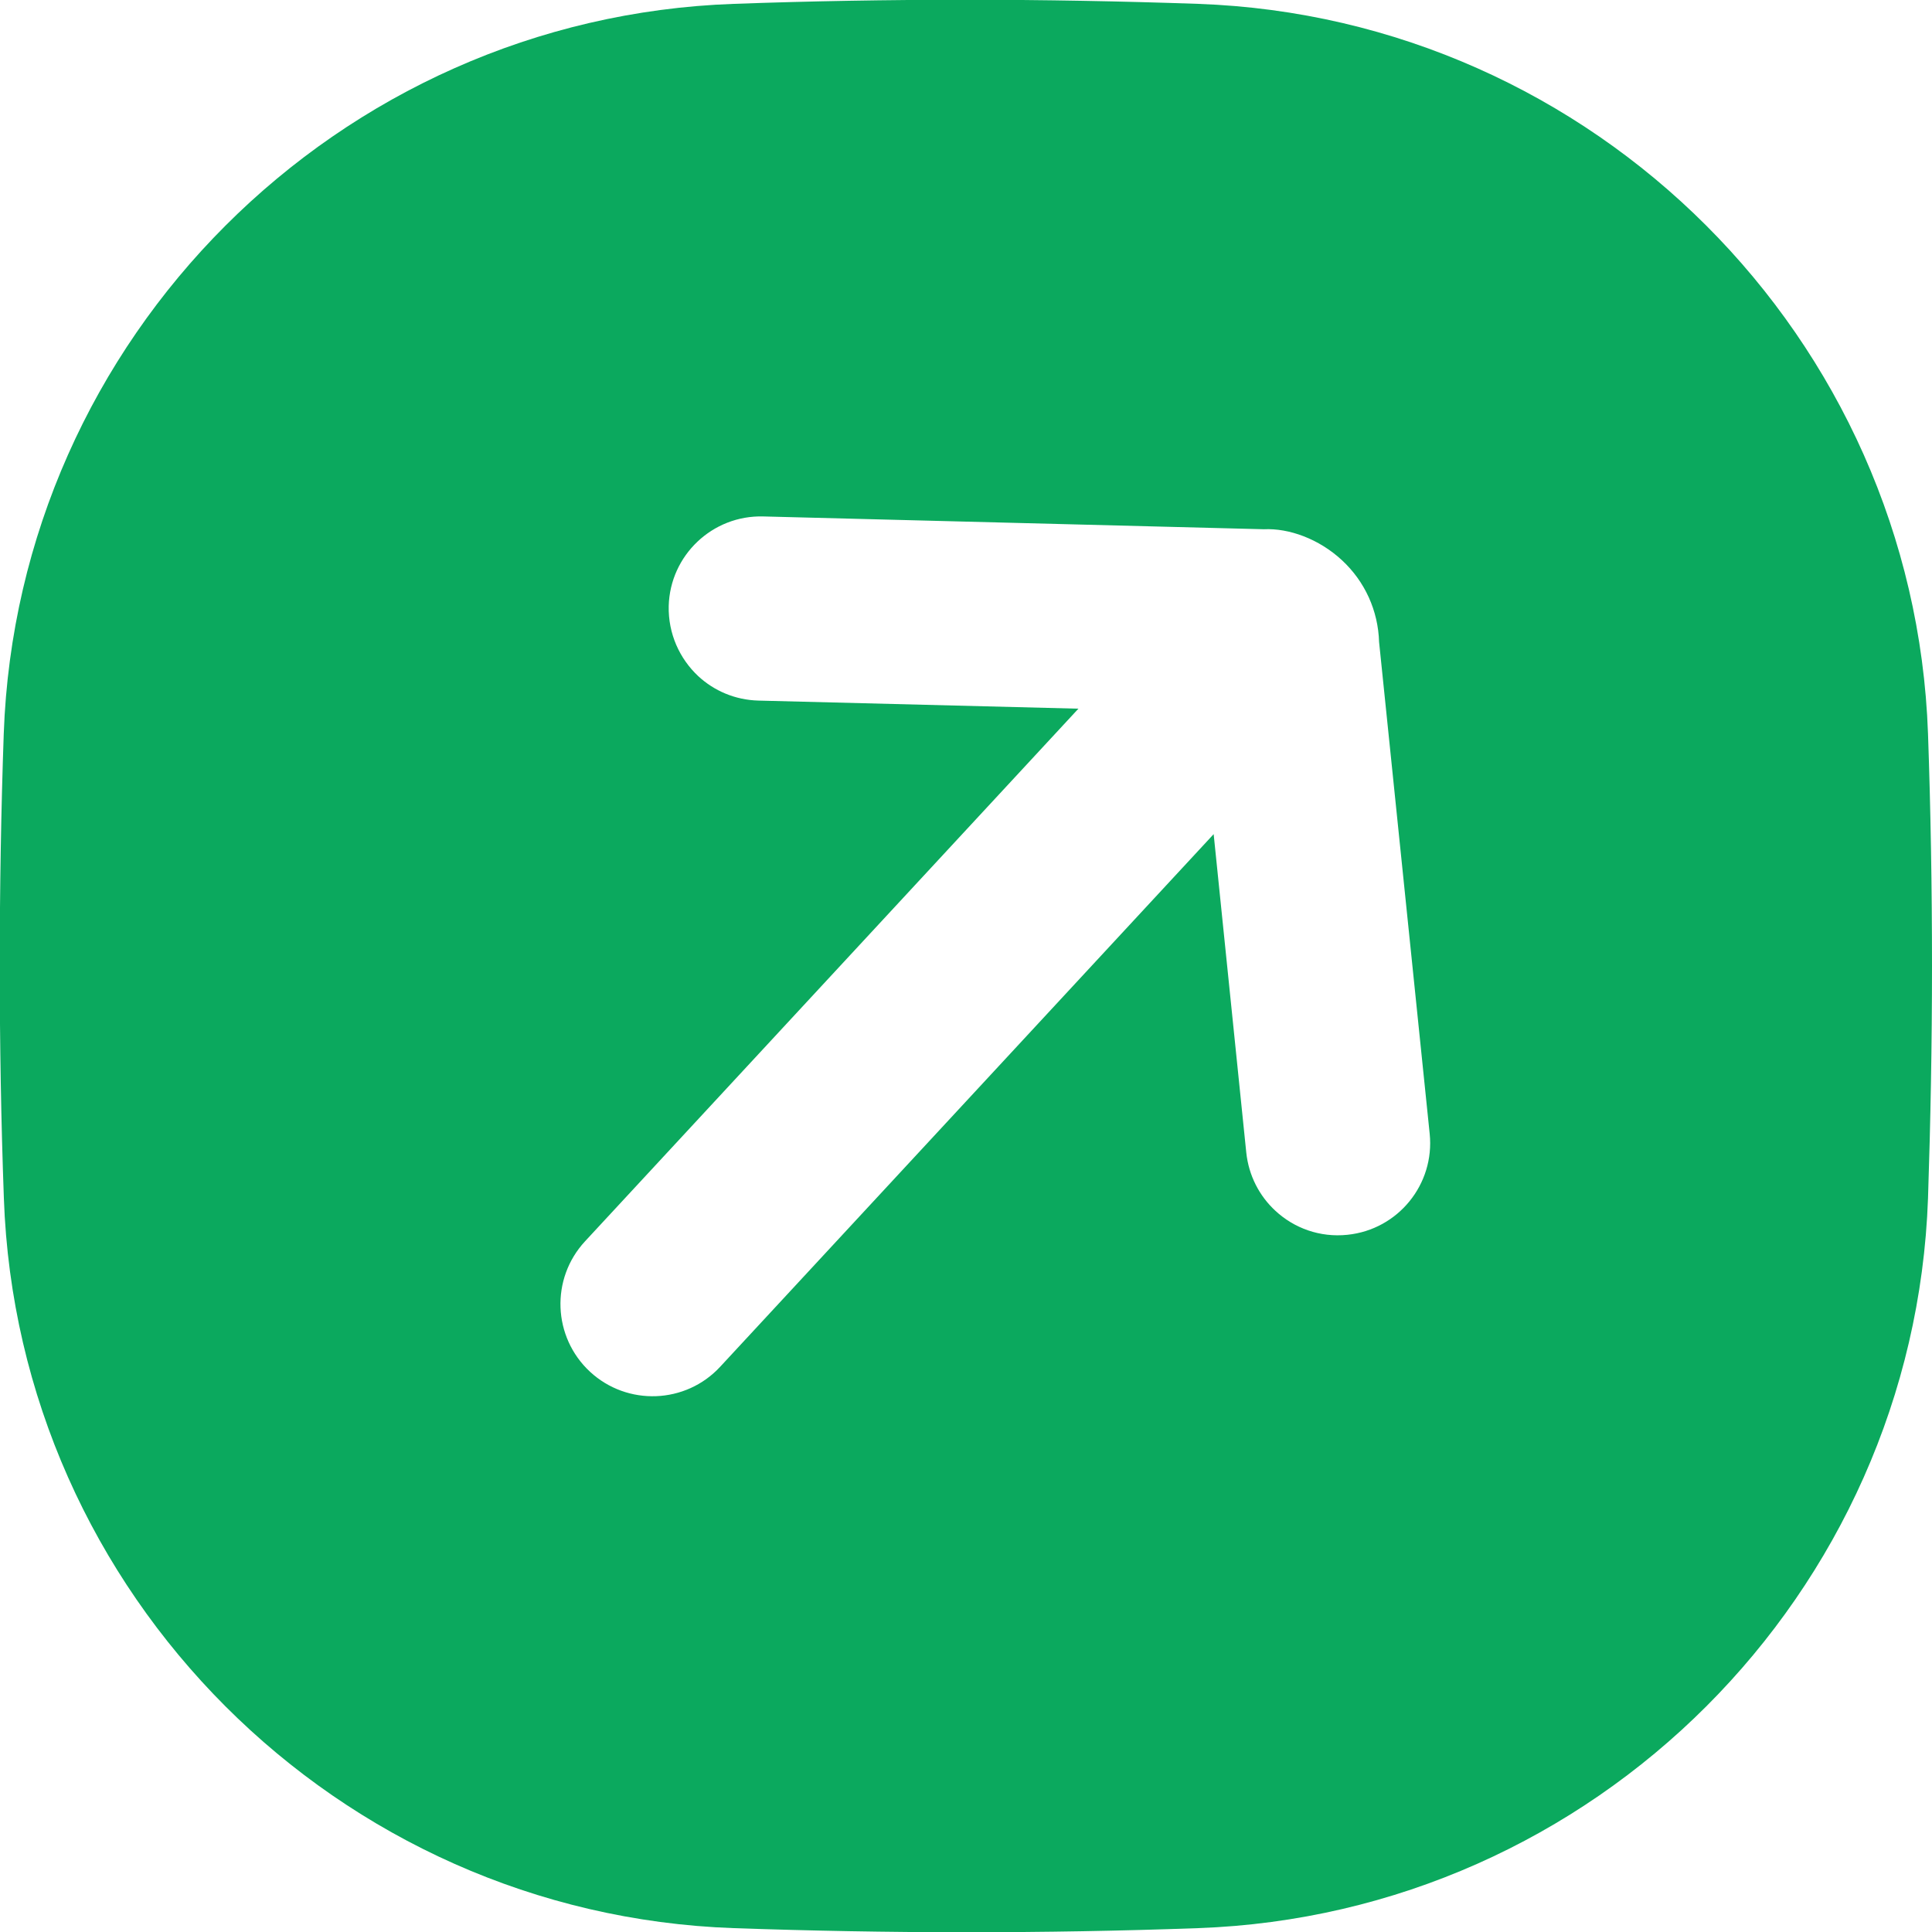 <svg width="16" height="16" viewBox="0 0 16 16" fill="none" xmlns="http://www.w3.org/2000/svg">
<path d="M-0.002 8C-0.002 7.351 0.009 6.709 0.031 6.077C0.147 2.798 2.797 0.148 6.076 0.032C6.709 0.009 7.35 -0.002 7.999 -0.002C8.648 -0.002 9.289 0.01 9.922 0.032C13.201 0.148 15.851 2.798 15.967 6.077C15.989 6.709 16 7.351 16 8C16 8.648 15.988 9.29 15.967 9.923C15.851 13.202 13.201 15.852 9.921 15.968C9.288 15.991 8.647 16.002 7.998 16.002C7.349 16.002 6.708 15.99 6.075 15.968C2.797 15.852 0.147 13.202 0.032 9.923C0.009 9.29 -0.002 8.648 -0.002 8ZM4.886 11.36C5.195 11.646 5.679 11.628 5.965 11.318L10.051 6.908L10.321 9.544C10.341 9.736 10.43 9.905 10.562 10.027C10.717 10.171 10.931 10.25 11.159 10.226C11.578 10.183 11.883 9.808 11.84 9.389L11.421 5.317C11.413 5.057 11.304 4.816 11.113 4.639C10.923 4.463 10.675 4.373 10.467 4.383L6.322 4.277C5.9 4.265 5.549 4.599 5.538 5.019C5.533 5.248 5.628 5.455 5.783 5.6C5.914 5.721 6.088 5.797 6.282 5.802L8.931 5.869L4.845 10.28C4.558 10.59 4.577 11.073 4.886 11.36Z" fill="#0BA95E"/>
</svg>
